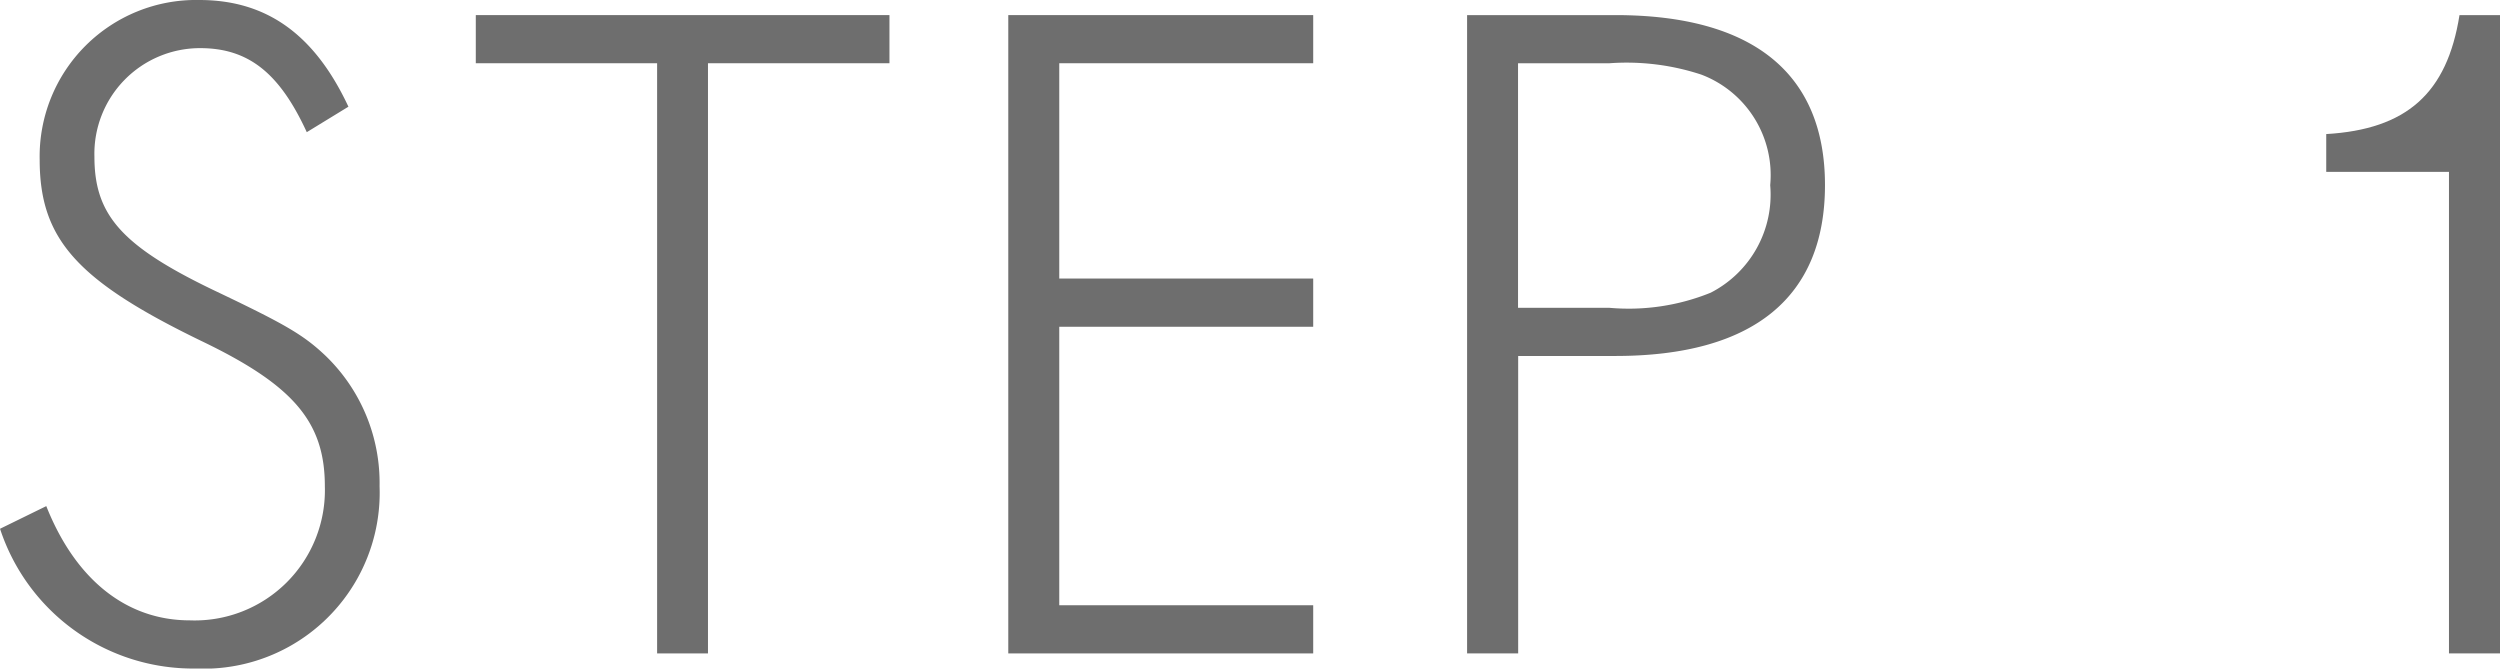 <svg id="レイヤー_1" data-name="レイヤー 1" xmlns="http://www.w3.org/2000/svg" width="90.049" height="24.08" viewBox="0 0 90.049 24.08"><title>txt_step1</title><g id="txt_step1.svg" data-name="txt step1.svg" style="isolation:isolate"><path d="M8.639,32.51A7.316,7.316,0,0,1,1.6,27.476l1.666-.816c1.054,2.653,2.891,4.115,5.17,4.115A4.69,4.69,0,0,0,13.3,25.946c0-2.313-1.123-3.639-4.456-5.238-4.489-2.177-5.816-3.673-5.816-6.53A5.636,5.636,0,0,1,8.775,8.43c2.415,0,4.149,1.224,5.374,3.843l-1.5.918c-.986-2.143-2.109-3.027-3.843-3.027A3.806,3.806,0,0,0,5,14.076c0,2.142,1.02,3.265,4.557,4.931,2.347,1.123,2.993,1.5,3.776,2.245a6.359,6.359,0,0,1,1.938,4.694A6.34,6.34,0,0,1,8.639,32.51Z" transform="translate(-1.599 -8.43)" style="fill:#6e6e6e"/><path d="M27.1,10.708V31.966H25.268V10.708H18.737V8.974h14.9v1.734Z" transform="translate(-1.599 -8.43)" style="fill:#6e6e6e"/><path d="M37.917,31.966V8.974H48.9v1.734H39.753v7.755H48.9V20.2H39.753V30.231H48.9v1.735Z" transform="translate(-1.599 -8.43)" style="fill:#6e6e6e"/><path d="M59.783,21.252h-3.5V31.966H54.443V8.974h5.34c4.966,0,7.551,2.109,7.551,6.122C67.334,19.144,64.749,21.252,59.783,21.252Zm3.095-10.135a8.583,8.583,0,0,0-3.3-.409h-3.3v8.81h3.3a7.855,7.855,0,0,0,3.639-.545A3.967,3.967,0,0,0,65.361,15.1,3.871,3.871,0,0,0,62.878,11.117Z" transform="translate(-1.599 -8.43)" style="fill:#6e6e6e"/><path d="M89.81,31.966V14.62H85.389V13.259c2.891-.17,4.353-1.462,4.8-4.285h1.462V31.966Z" transform="translate(-1.599 -8.43)" style="fill:#6e6e6e"/></g></svg>